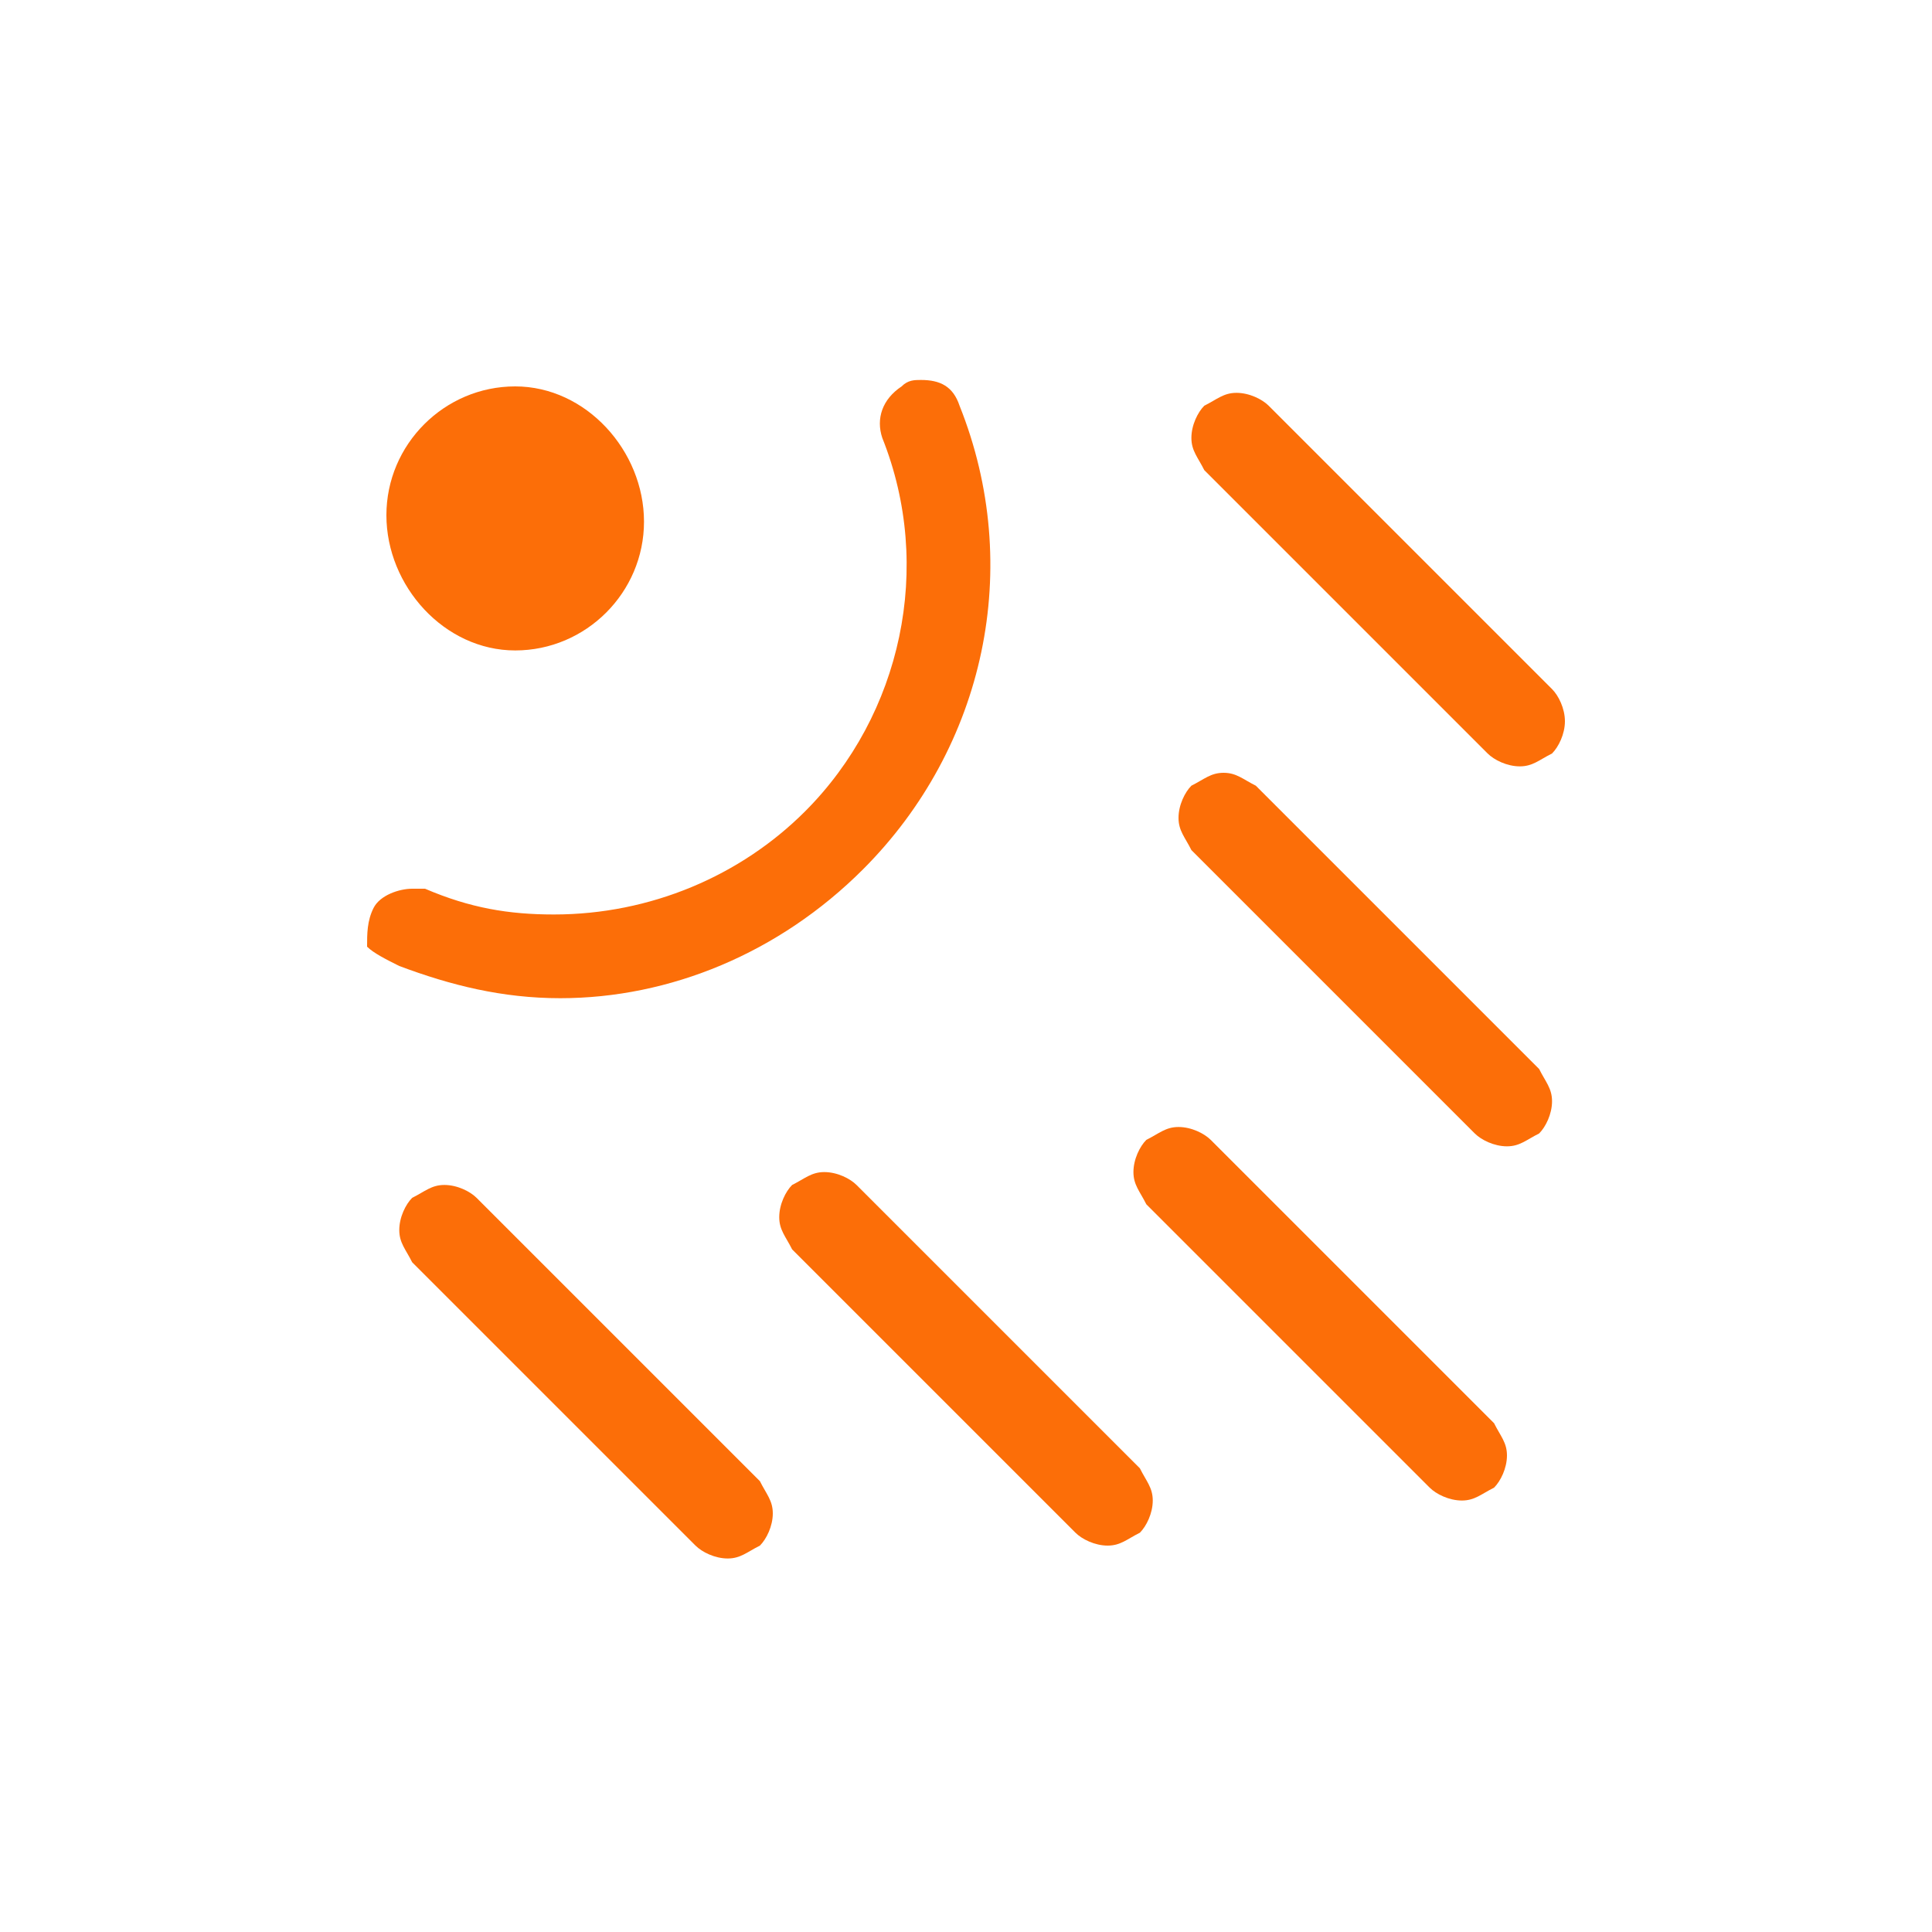 <?xml version="1.0" encoding="utf-8"?>
<!-- Generator: Adobe Illustrator 24.3.0, SVG Export Plug-In . SVG Version: 6.00 Build 0)  -->
<svg version="1.1" id="图层_1" xmlns="http://www.w3.org/2000/svg" xmlns:xlink="http://www.w3.org/1999/xlink" x="0px" y="0px"
	 viewBox="0 0 30 30" style="enable-background:new 0 0 30 30;" xml:space="preserve">
<style type="text/css">
	.st0{fill:#FC6E08;}
</style>
<g>
	<path class="st0" d="M8,10.1c1.1,0,2-0.9,2-2S9.1,6,8,6c-1.1,0-2,0.9-2,2S6.9,10.1,8,10.1z"/>
	<path class="st0" d="M13.4,13.5c1.9-1.9,2.5-4.7,1.5-7.2c-0.1-0.3-0.3-0.4-0.6-0.4c-0.1,0-0.2,0-0.3,0.1c-0.3,0.2-0.4,0.5-0.3,0.8
		c0.8,2,0.3,4.3-1.2,5.8c-1,1-2.4,1.6-3.9,1.6c-0.7,0-1.3-0.1-2-0.4c-0.1,0-0.2,0-0.2,0c-0.2,0-0.5,0.1-0.6,0.3
		c-0.1,0.2-0.1,0.4-0.1,0.6C5.8,14.8,6,14.9,6.2,15c0.8,0.3,1.6,0.5,2.5,0.5C10.4,15.5,12.1,14.8,13.4,13.5z"/>
	<path class="st0" d="M7.4,18.6c-0.1-0.1-0.3-0.2-0.5-0.2c-0.2,0-0.3,0.1-0.5,0.2c-0.1,0.1-0.2,0.3-0.2,0.5c0,0.2,0.1,0.3,0.2,0.5
		l4.4,4.4c0.1,0.1,0.3,0.2,0.5,0.2c0.2,0,0.3-0.1,0.5-0.2c0.1-0.1,0.2-0.3,0.2-0.5c0-0.2-0.1-0.3-0.2-0.5L7.4,18.6z"/>
	<path class="st0" d="M24.1,10.7l-4.4-4.4c-0.1-0.1-0.3-0.2-0.5-0.2c-0.2,0-0.3,0.1-0.5,0.2c-0.1,0.1-0.2,0.3-0.2,0.5
		c0,0.2,0.1,0.3,0.2,0.5l4.4,4.4c0.1,0.1,0.3,0.2,0.5,0.2c0.2,0,0.3-0.1,0.5-0.2c0.1-0.1,0.2-0.3,0.2-0.5
		C24.3,11,24.2,10.8,24.1,10.7z"/>
	<path class="st0" d="M19.5,12.2C19.3,12.1,19.2,12,19,12c-0.2,0-0.3,0.1-0.5,0.2c-0.1,0.1-0.2,0.3-0.2,0.5c0,0.2,0.1,0.3,0.2,0.5
		l4.4,4.4c0.1,0.1,0.3,0.2,0.5,0.2s0.3-0.1,0.5-0.2c0.1-0.1,0.2-0.3,0.2-0.5c0-0.2-0.1-0.3-0.2-0.5L19.5,12.2z"/>
	<path class="st0" d="M18.8,17.7c-0.1-0.1-0.3-0.2-0.5-0.2c-0.2,0-0.3,0.1-0.5,0.2c-0.1,0.1-0.2,0.3-0.2,0.5c0,0.2,0.1,0.3,0.2,0.5
		l4.4,4.4c0.1,0.1,0.3,0.2,0.5,0.2c0.2,0,0.3-0.1,0.5-0.2c0.1-0.1,0.2-0.3,0.2-0.5c0-0.2-0.1-0.3-0.2-0.5L18.8,17.7z"/>
	<path class="st0" d="M13.3,18.4c-0.1-0.1-0.3-0.2-0.5-0.2c-0.2,0-0.3,0.1-0.5,0.2c-0.1,0.1-0.2,0.3-0.2,0.5c0,0.2,0.1,0.3,0.2,0.5
		l4.4,4.4c0.1,0.1,0.3,0.2,0.5,0.2c0.2,0,0.3-0.1,0.5-0.2c0.1-0.1,0.2-0.3,0.2-0.5c0-0.2-0.1-0.3-0.2-0.5L13.3,18.4z"/>
</g>
</svg>
